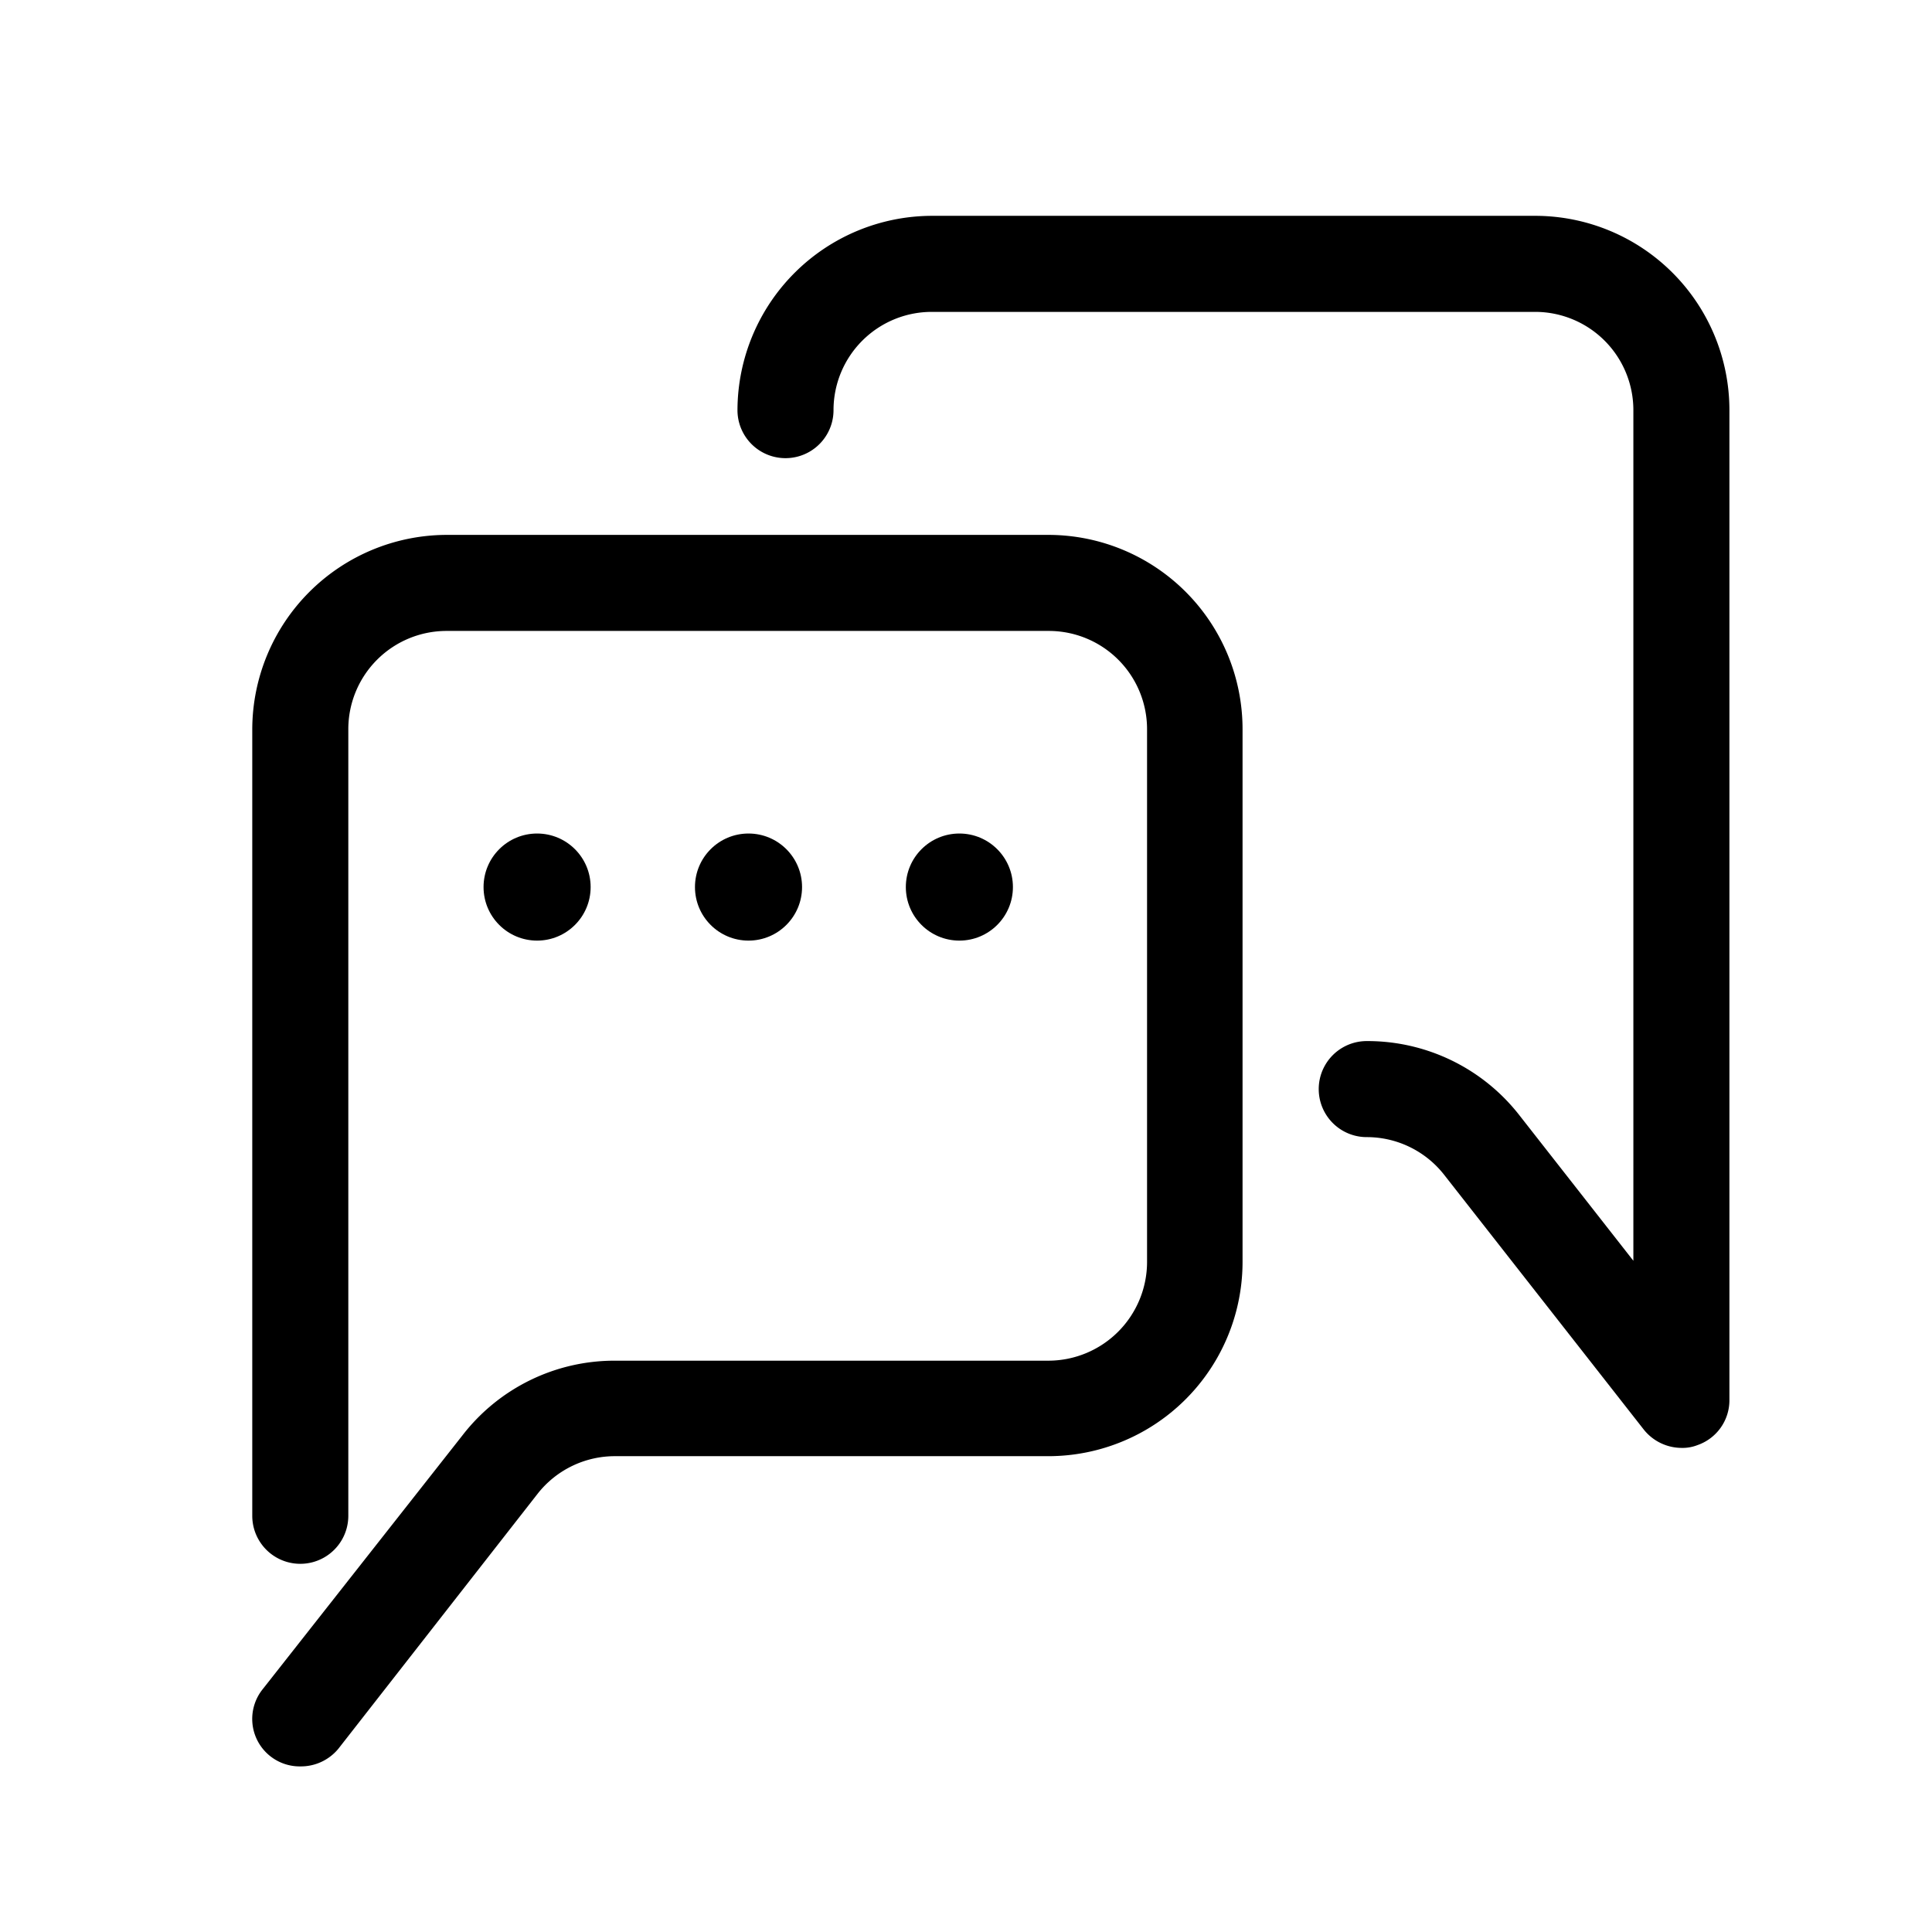 <svg xmlns="http://www.w3.org/2000/svg" viewBox="0 0 35 35"><g id="GRADIENTS"><g id="RX"><circle cx="9.73" cy="16.07" r="0.97"/><circle cx="13.56" cy="16.07" r="0.97"/><circle cx="17.38" cy="16.07" r="0.97"/><path d="M5.44,32a.86.86,0,0,1-.68-1.4L8.38,26a3.48,3.48,0,0,1,2.76-1.35H19a1.79,1.79,0,0,0,1.78-1.79V13.21A1.78,1.78,0,0,0,19,11.43H8.09a1.78,1.78,0,0,0-1.78,1.78V27.46a.87.87,0,1,1-1.74,0V13.21A3.53,3.53,0,0,1,8.09,9.69H19a3.52,3.52,0,0,1,3.51,3.52v9.64A3.52,3.52,0,0,1,19,26.38H11.14a1.78,1.78,0,0,0-1.4.68L6.13,31.68A.88.88,0,0,1,5.44,32Z"/><path d="M30.46,26.23a.88.88,0,0,1-.68-.33l-3.62-4.62a1.78,1.78,0,0,0-1.4-.68.87.87,0,0,1,0-1.74,3.49,3.49,0,0,1,2.77,1.35l2.06,2.63V7.43a1.78,1.78,0,0,0-1.77-1.78H16.88A1.78,1.78,0,0,0,15.1,7.43a.87.87,0,1,1-1.74,0,3.53,3.53,0,0,1,3.52-3.52H27.82a3.52,3.52,0,0,1,3.51,3.52V25.36a.86.86,0,0,1-.58.82A.74.74,0,0,1,30.46,26.23Z"/></g></g></svg>